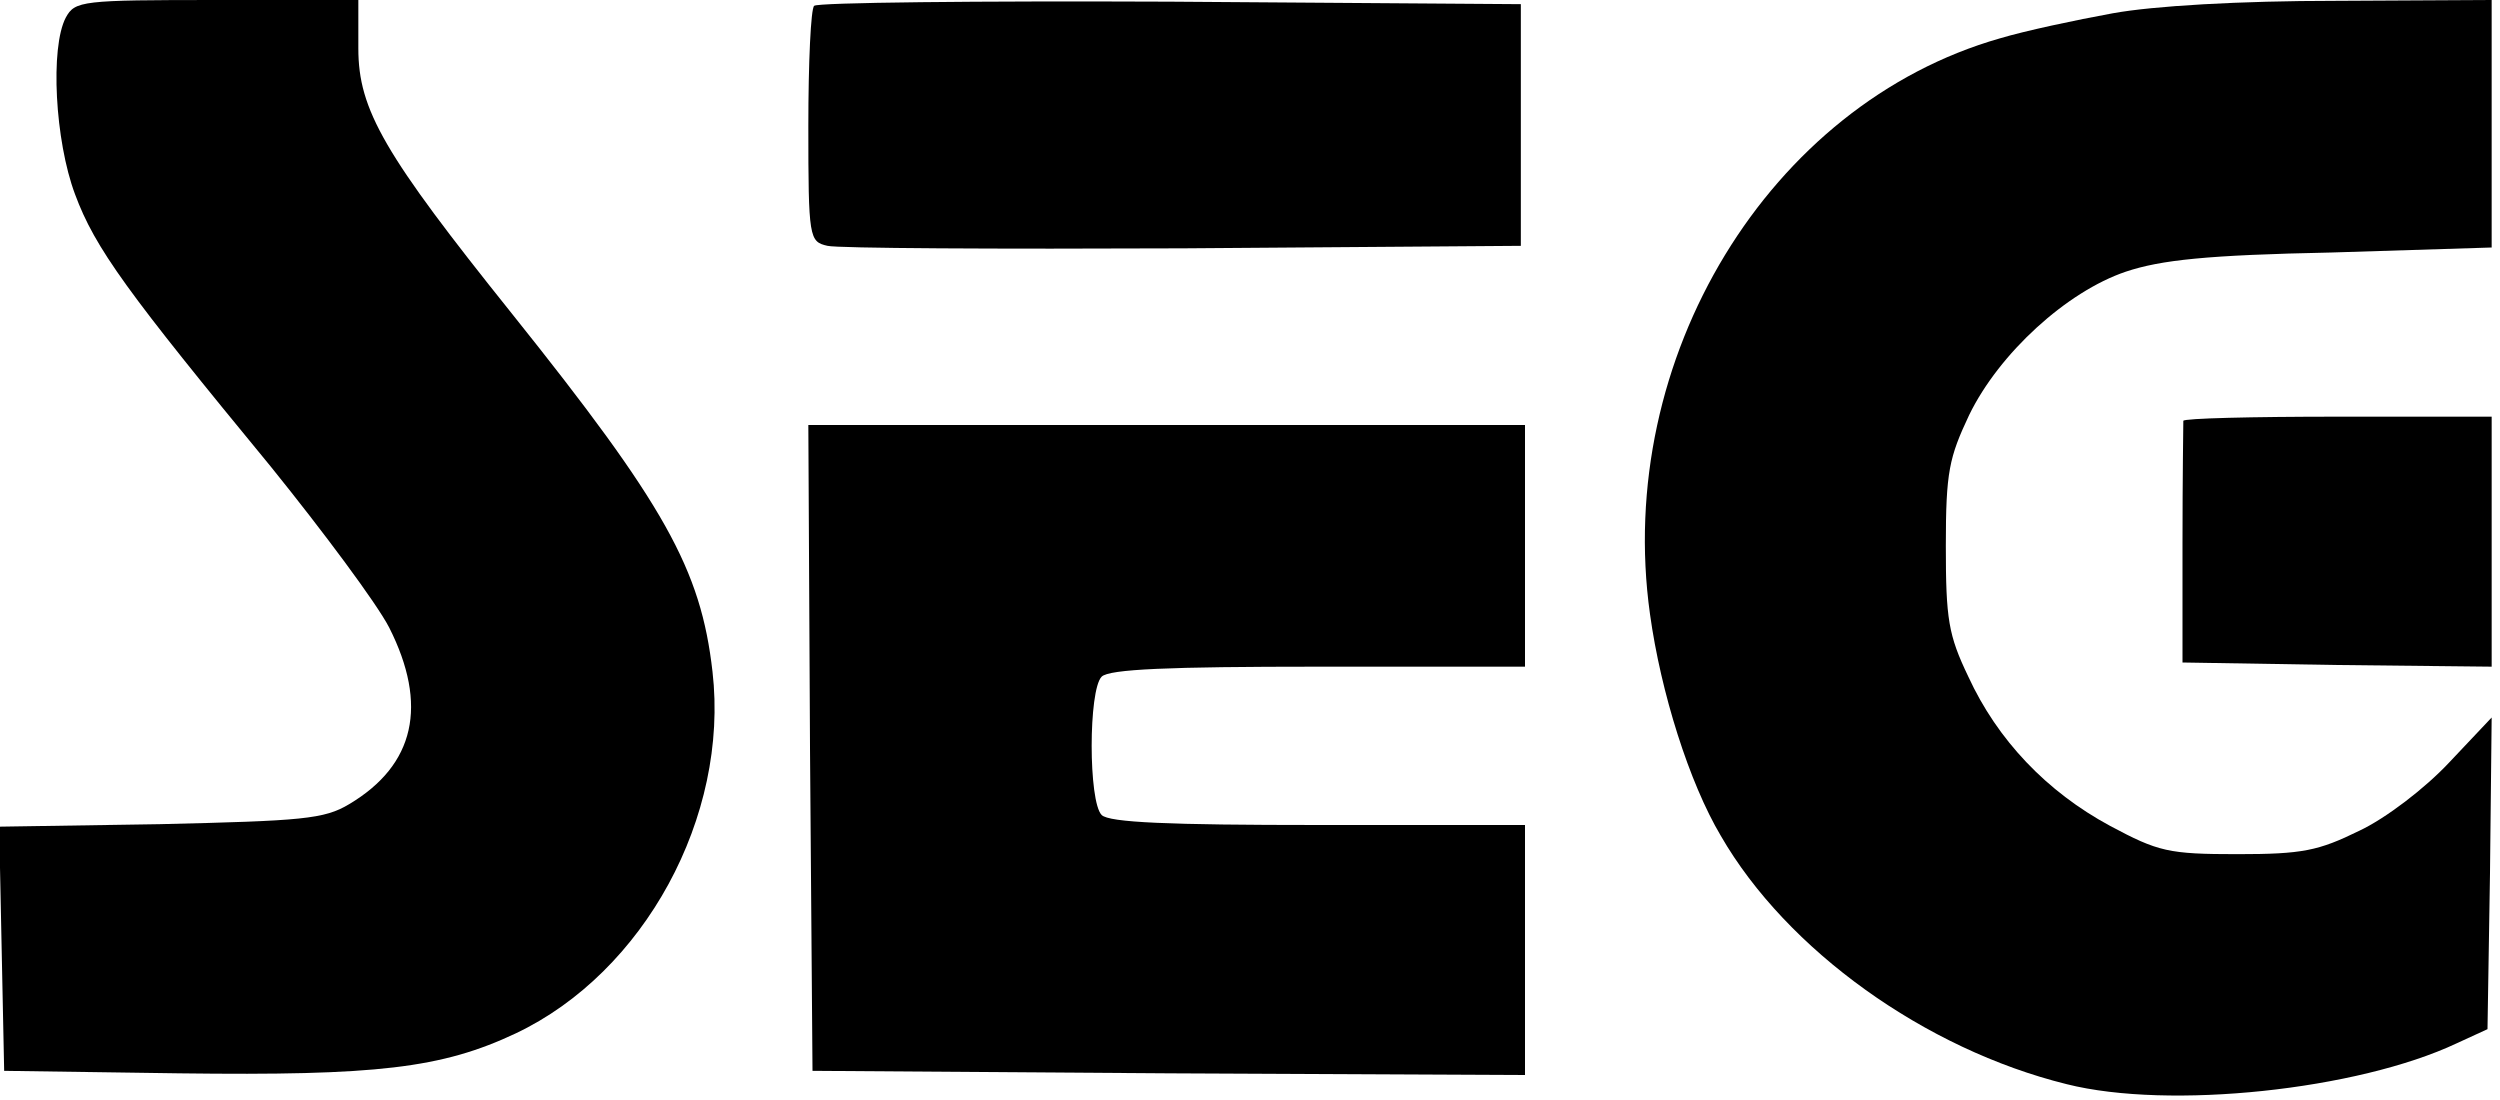 <?xml version="1.0" standalone="no"?>
<!DOCTYPE svg PUBLIC "-//W3C//DTD SVG 20010904//EN"
 "http://www.w3.org/TR/2001/REC-SVG-20010904/DTD/svg10.dtd">
<svg version="1.0" xmlns="http://www.w3.org/2000/svg"
 width="300pt" height="132pt" viewBox="0 0 300 132"
 preserveAspectRatio="xMidYMid meet">

<g transform="translate(0,132) scale(0.1,-0.1)"
fill="#000000" stroke="none">
<path d="M79 1299 c-19 -36 -13 -148 11 -212 24 -65 63 -118 235 -327 63 -78
127 -164 142 -193 47 -93 31 -165 -48 -212 -30 -18 -56 -20 -227 -24 l-193 -3
3 -147 3 -146 210 -3 c237 -3 315 6 404 48 154 73 256 260 236 434 -14 123
-57 200 -241 430 -153 191 -184 244 -184 318 l0 58 -170 0 c-162 0 -170 -1
-181 -21z"/>
<path d="M977 1313 c-4 -3 -7 -68 -7 -144 0 -135 1 -139 23 -144 12 -3 204 -4
427 -3 l405 3 0 145 0 145 -421 3 c-231 1 -424 -1 -427 -5z"/>
<path d="M2535 1304 c-44 -8 -105 -21 -135 -30 -277 -79 -463 -384 -420 -691
13 -94 47 -202 85 -266 79 -137 245 -256 415 -298 123 -31 349 -7 468 49 l37
17 3 187 2 187 -51 -54 c-29 -31 -76 -67 -108 -82 -49 -24 -68 -28 -146 -28
-83 0 -95 3 -153 34 -76 41 -135 103 -170 179 -24 50 -27 69 -27 157 0 89 4
106 28 157 36 74 117 148 188 172 42 14 97 20 247 23 l192 6 0 148 0 149 -187
-1 c-115 0 -219 -6 -268 -15z"/>
<path d="M2620 815 c0 -3 -1 -69 -1 -147 l0 -143 185 -3 186 -2 0 150 0 150
-185 0 c-102 0 -185 -2 -185 -5z"/>
<path d="M972 423 l3 -388 428 -3 427 -2 0 150 0 150 -248 0 c-180 0 -251 3
-260 12 -16 16 -16 150 0 166 9 9 80 12 260 12 l248 0 0 145 0 145 -430 0
-430 0 2 -387z"/>
</g>
</svg>
